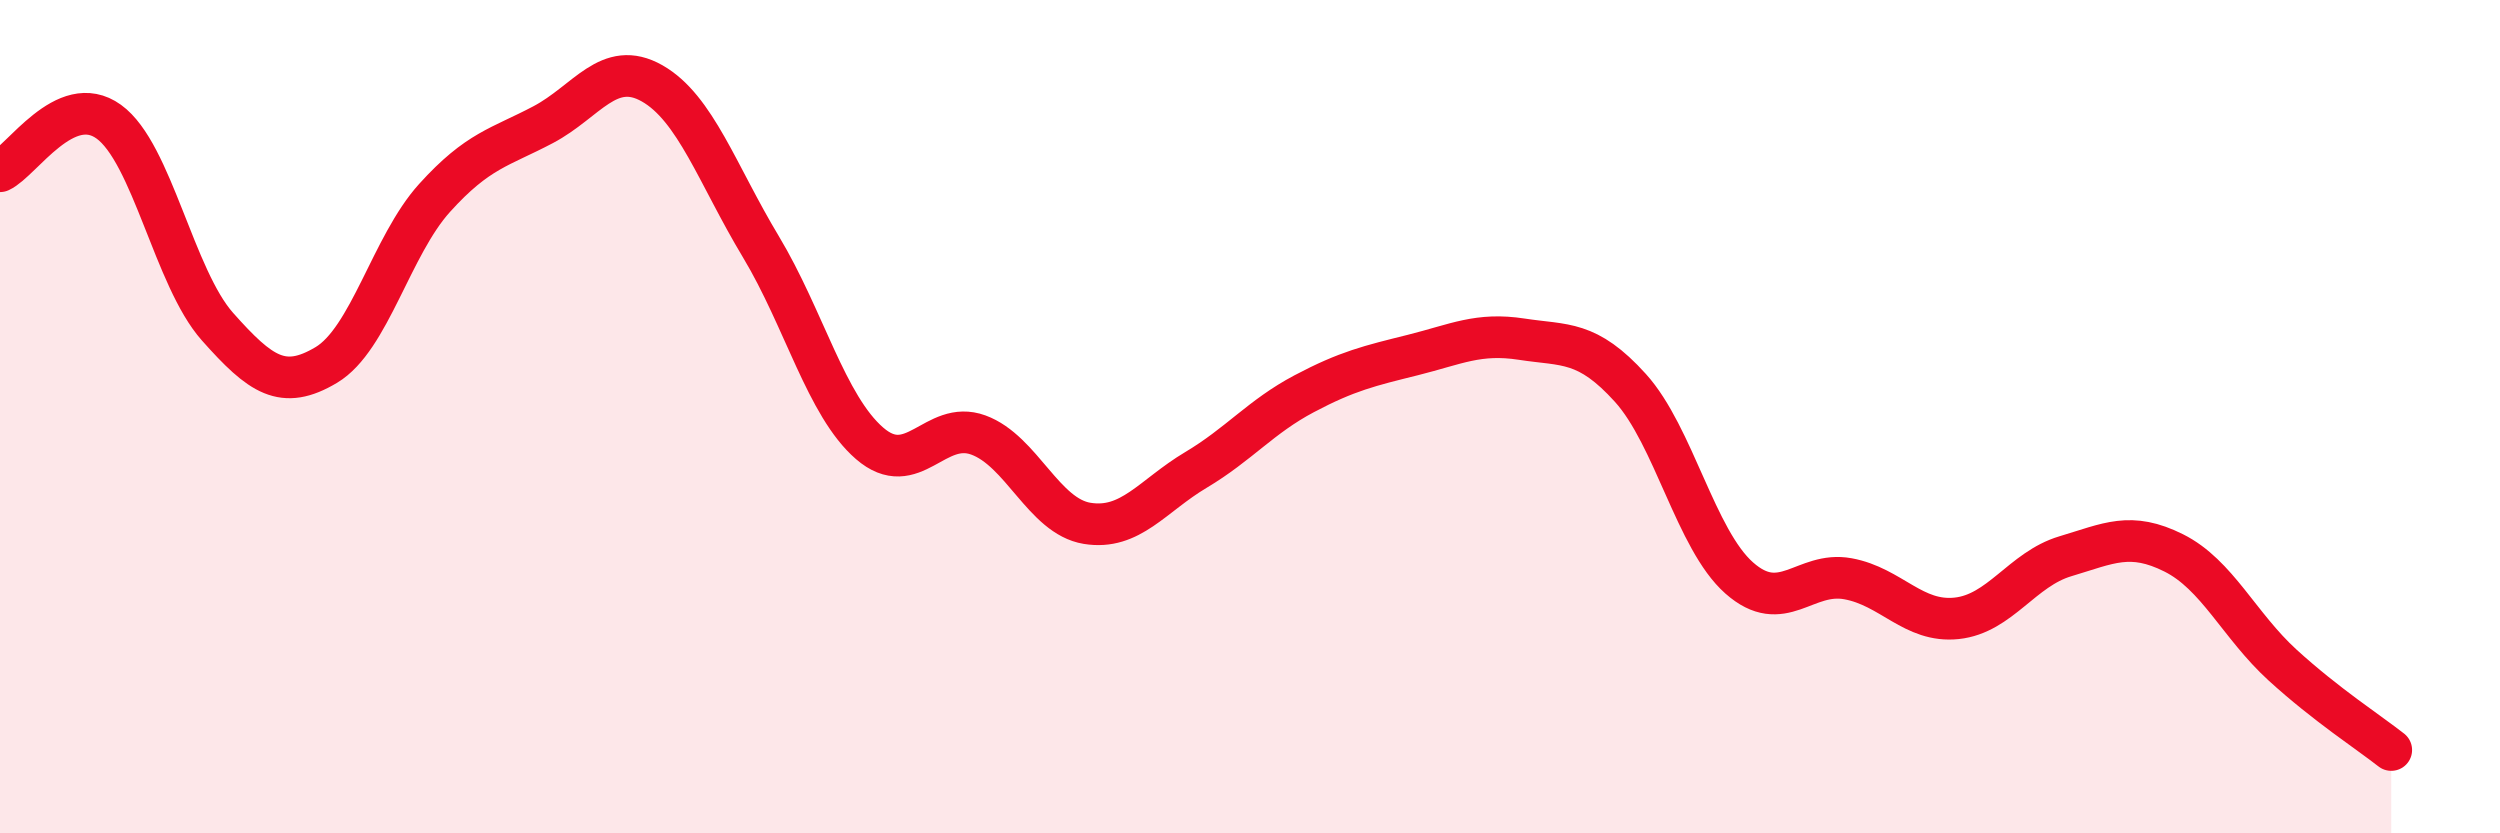
    <svg width="60" height="20" viewBox="0 0 60 20" xmlns="http://www.w3.org/2000/svg">
      <path
        d="M 0,4.11 C 0.52,3.87 1.57,2.17 2.61,2.92 C 3.65,3.67 4.18,6.67 5.22,7.84 C 6.26,9.01 6.79,9.38 7.83,8.76 C 8.87,8.14 9.39,5.9 10.43,4.75 C 11.47,3.6 12,3.54 13.04,2.99 C 14.08,2.44 14.61,1.41 15.65,2 C 16.69,2.59 17.22,4.19 18.26,5.92 C 19.3,7.65 19.83,9.74 20.87,10.64 C 21.91,11.54 22.44,10.06 23.48,10.44 C 24.52,10.82 25.05,12.39 26.09,12.56 C 27.13,12.73 27.66,11.9 28.7,11.28 C 29.74,10.66 30.26,10 31.3,9.45 C 32.34,8.9 32.87,8.78 33.91,8.52 C 34.95,8.26 35.48,7.98 36.52,8.14 C 37.56,8.3 38.09,8.16 39.13,9.31 C 40.17,10.46 40.7,12.95 41.74,13.87 C 42.78,14.79 43.31,13.7 44.35,13.89 C 45.39,14.08 45.92,14.95 46.96,14.84 C 48,14.73 48.53,13.66 49.57,13.35 C 50.61,13.04 51.13,12.75 52.17,13.27 C 53.21,13.79 53.74,15.01 54.78,15.96 C 55.82,16.91 56.87,17.59 57.39,18L57.39 20L0 20Z"
        fill="#EB0A25"
        opacity="0.1"
        stroke-linecap="round"
        stroke-linejoin="round"
      />
      <path
        d="M 0,4.11 C 0.52,3.87 1.57,2.17 2.61,2.92 C 3.65,3.67 4.18,6.67 5.22,7.84 C 6.26,9.01 6.79,9.38 7.83,8.76 C 8.87,8.14 9.39,5.9 10.43,4.75 C 11.47,3.6 12,3.54 13.04,2.99 C 14.08,2.44 14.61,1.41 15.65,2 C 16.69,2.59 17.22,4.19 18.26,5.92 C 19.3,7.65 19.83,9.74 20.87,10.64 C 21.91,11.54 22.44,10.06 23.48,10.44 C 24.52,10.82 25.05,12.39 26.09,12.56 C 27.13,12.73 27.66,11.9 28.7,11.28 C 29.74,10.66 30.26,10 31.3,9.45 C 32.34,8.9 32.87,8.78 33.91,8.52 C 34.95,8.26 35.48,7.98 36.52,8.14 C 37.56,8.3 38.09,8.16 39.13,9.31 C 40.17,10.46 40.7,12.95 41.74,13.87 C 42.78,14.79 43.31,13.7 44.35,13.89 C 45.39,14.08 45.92,14.95 46.96,14.84 C 48,14.73 48.53,13.66 49.57,13.35 C 50.61,13.04 51.13,12.75 52.17,13.27 C 53.21,13.79 53.74,15.01 54.78,15.96 C 55.82,16.91 56.87,17.59 57.39,18"
        stroke="#EB0A25"
        stroke-width="1"
        fill="none"
        stroke-linecap="round"
        stroke-linejoin="round"
      />
    </svg>
  